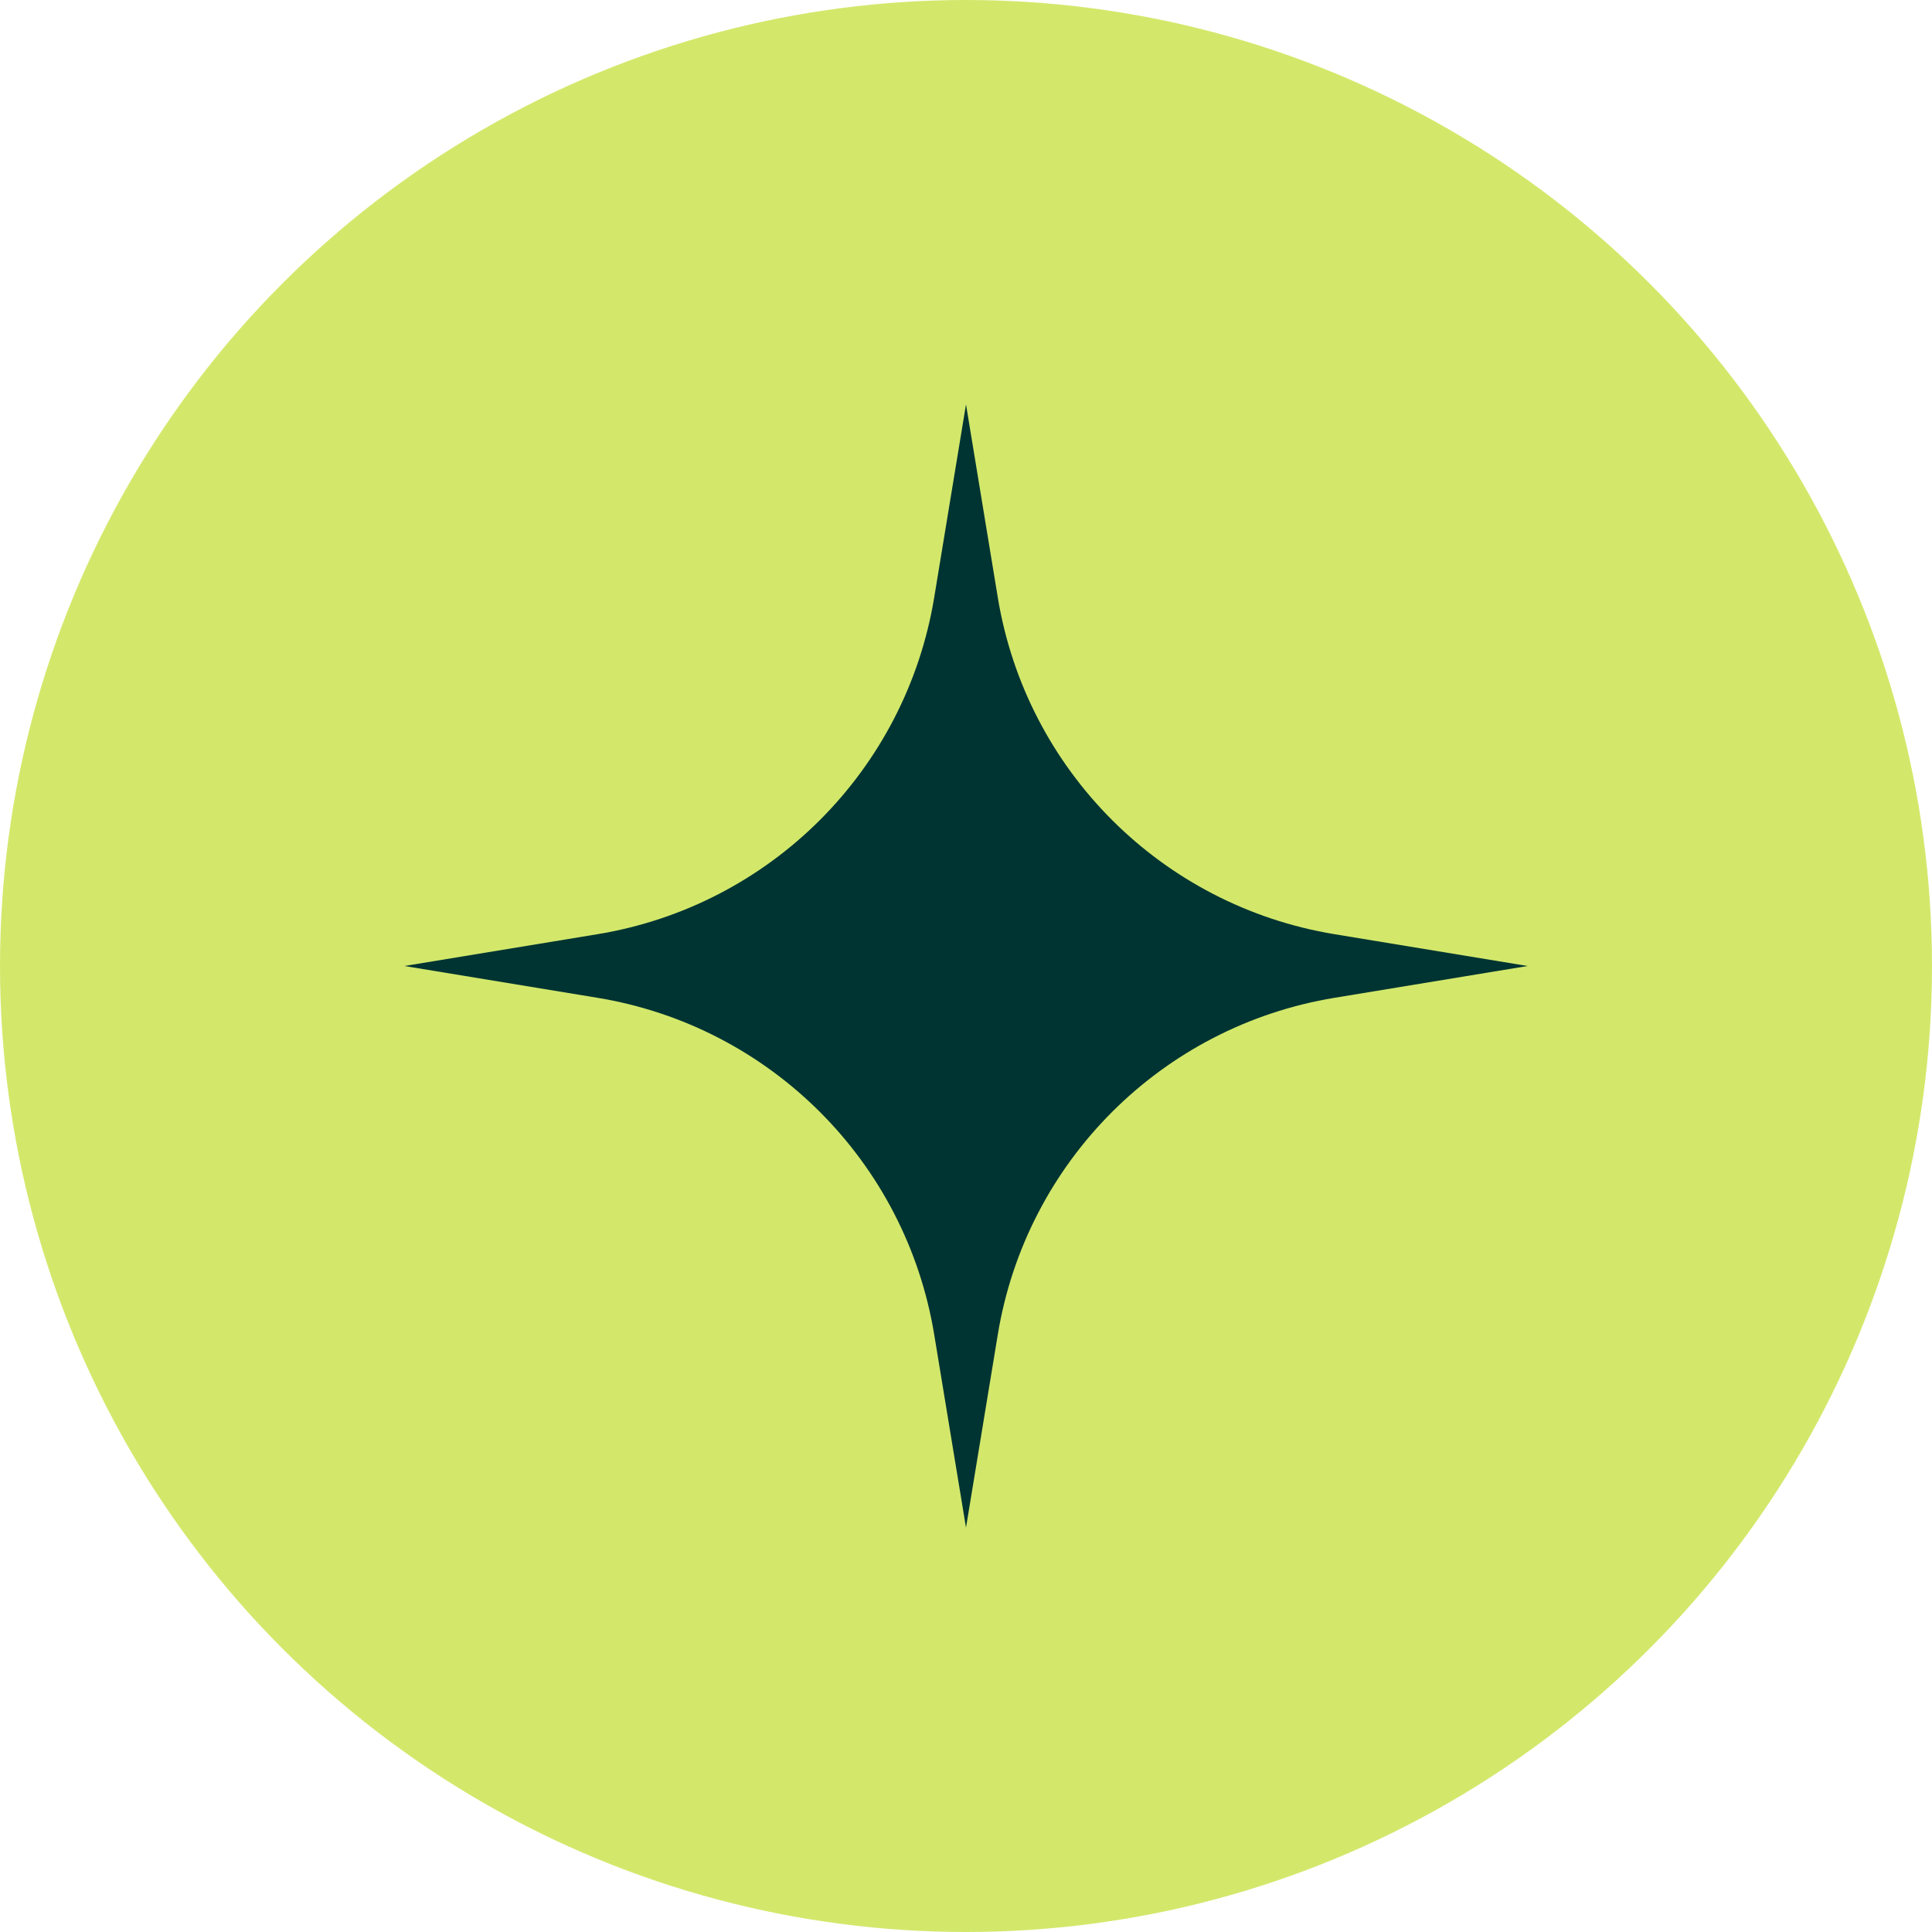 <?xml version="1.0" encoding="UTF-8"?> <svg xmlns="http://www.w3.org/2000/svg" width="86" height="86" viewBox="0 0 86 86" fill="none"><circle cx="43" cy="43" r="43" fill="#D3E86B"></circle><path d="M43 18L44.416 26.599C45.683 34.289 51.711 40.317 59.401 41.584L68 43L59.401 44.416C51.711 45.683 45.683 51.711 44.416 59.401L43 68L41.584 59.401C40.317 51.711 34.289 45.683 26.599 44.416L18 43L26.599 41.584C34.289 40.317 40.317 34.289 41.584 26.599L43 18Z" fill="#003432"></path></svg> 